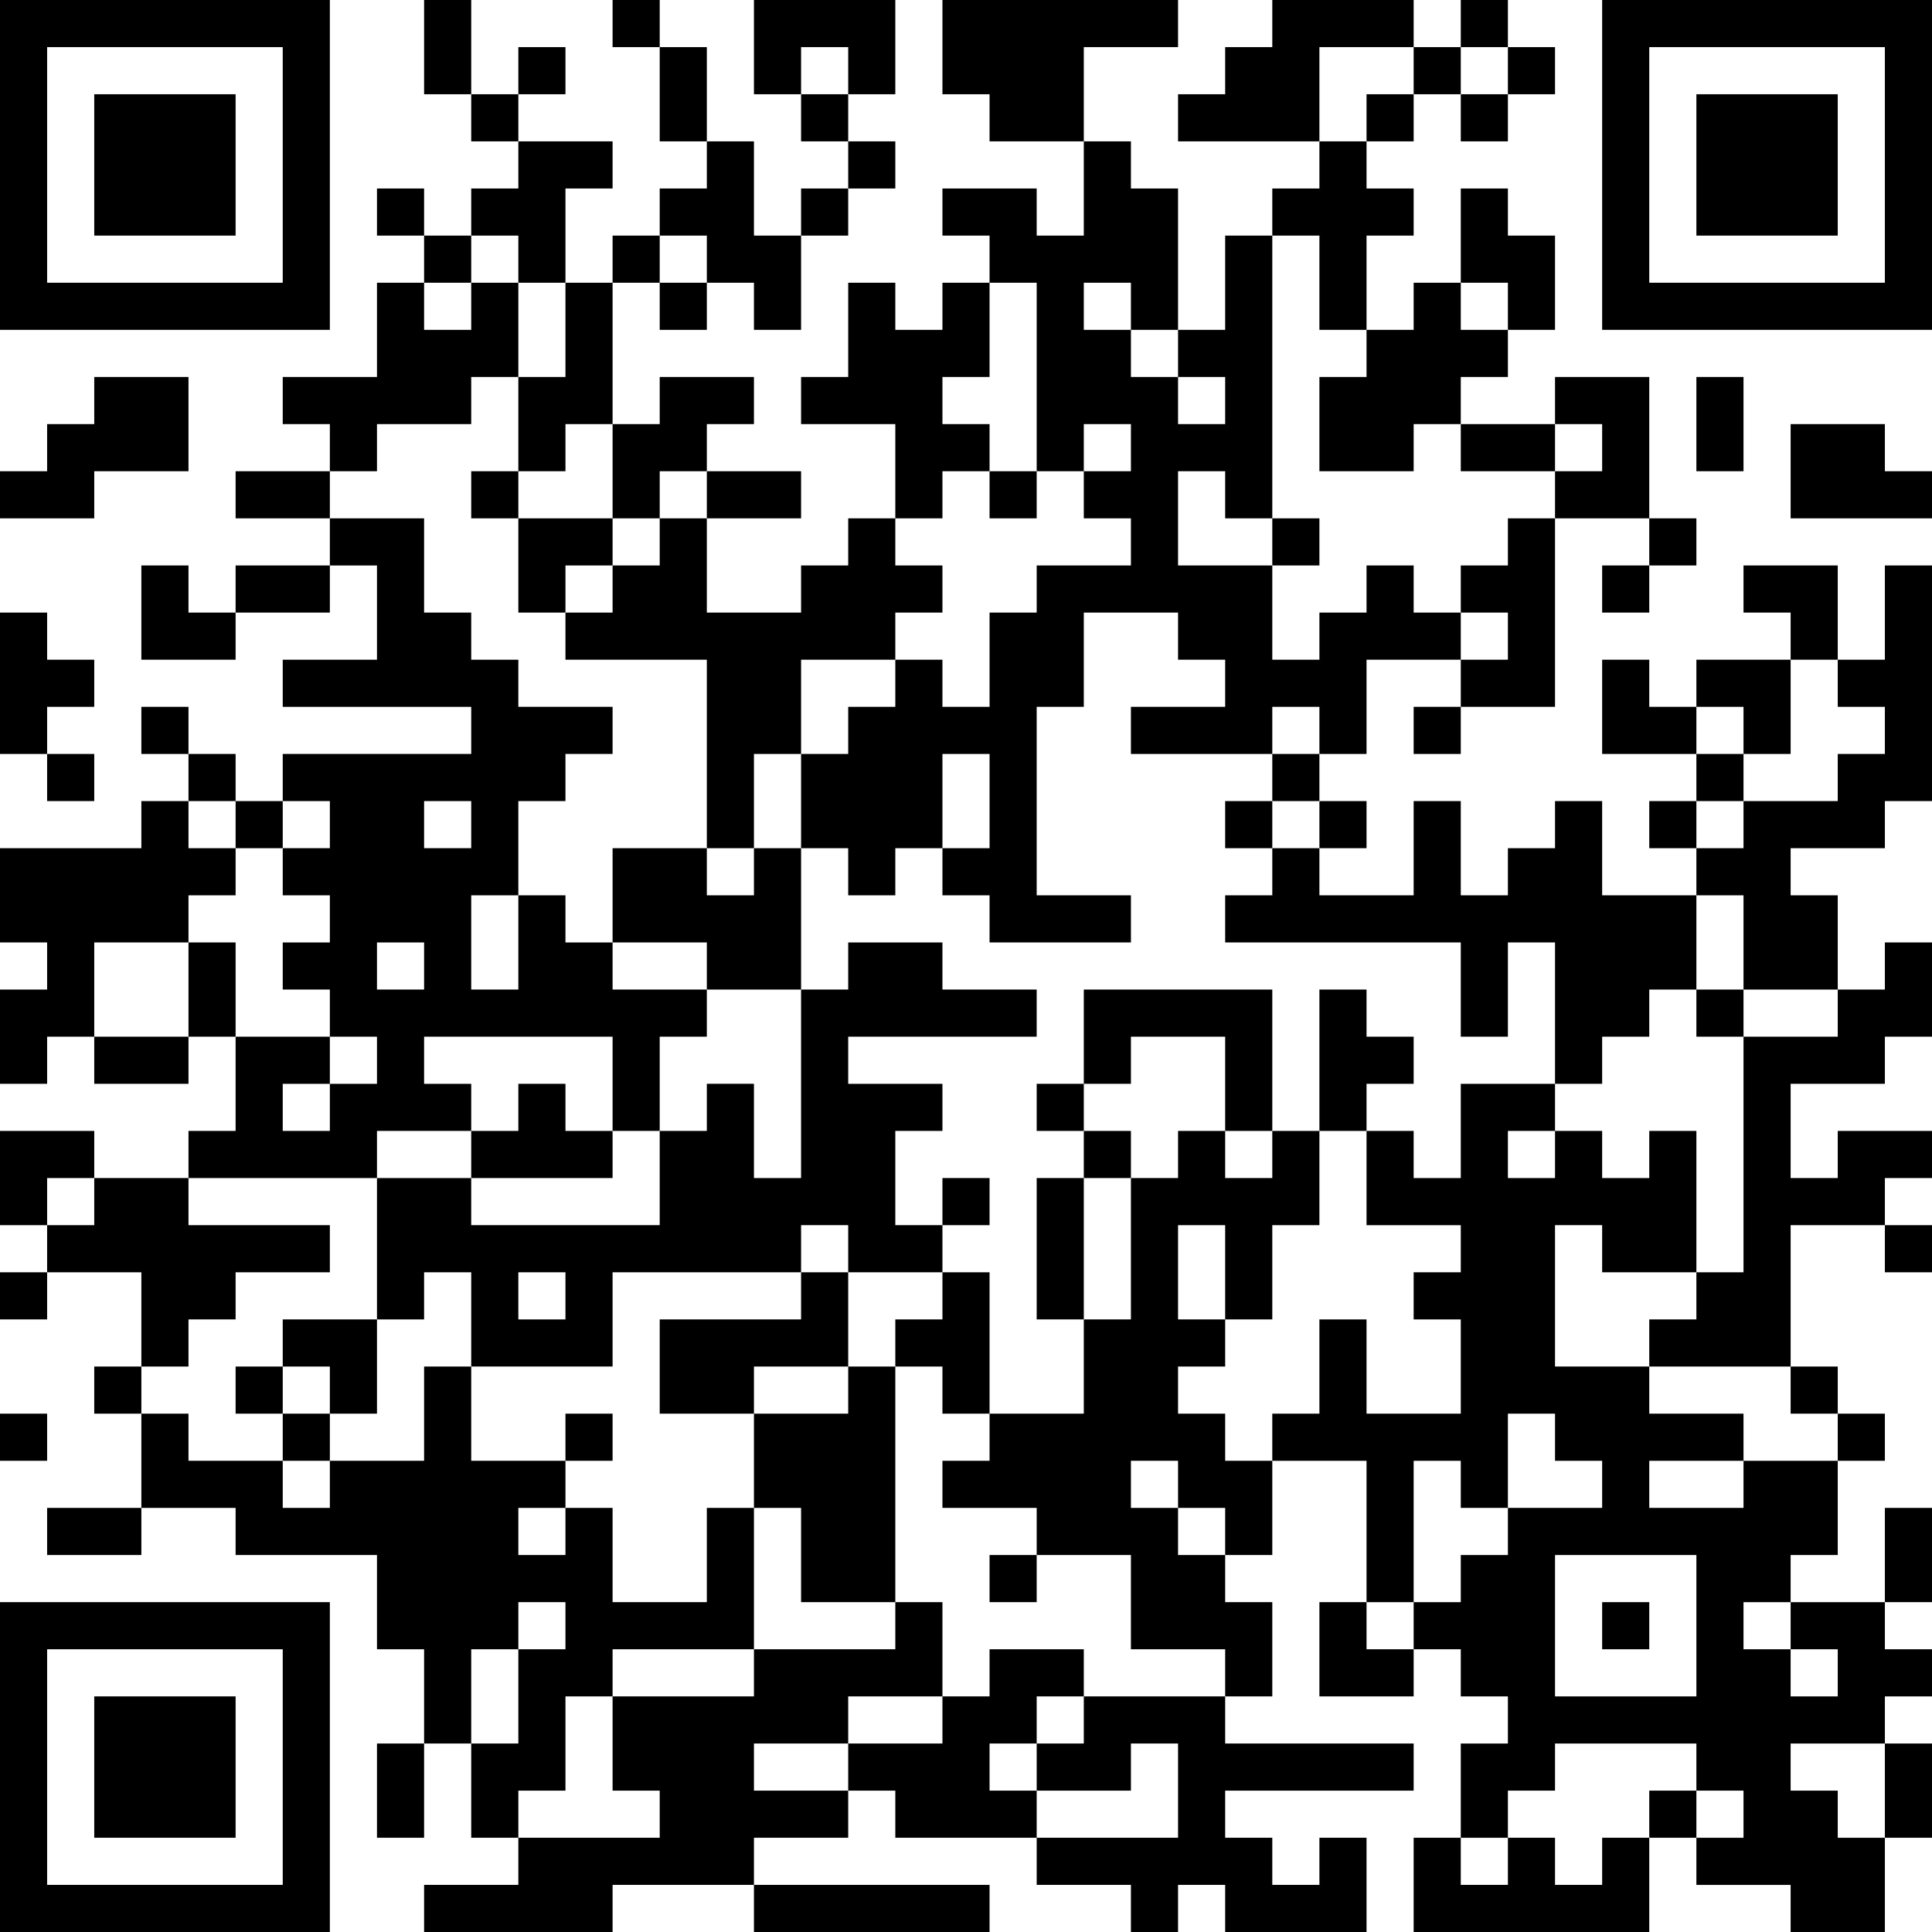 <?xml version="1.0" encoding="utf-8"?>
<svg version="1.1" xmlns="http://www.w3.org/2000/svg" xmlns:xlink="http://www.w3.org/1999/xlink" x="0px" y="0px" width="410px" height="410px" viewBox="0 0 410 410" style="enable-background:new 0 0 410 410;" xml:space="preserve">
<g>
<rect x="90" width="10" height="20"/>
<rect x="130" width="10" height="10"/>
<polygon points="180,10 180,20 190,20 190,0 160,0 160,20 170,20 170,10"/>
<rect x="310" width="10" height="10"/>
<path d="M340,0v70h70V0H340z M400,60h-50V10h50V60z"/>
<rect x="110" y="10" width="10" height="10"/>
<rect x="140" y="10" width="10" height="20"/>
<polygon points="230,10 250,10 250,0 200,0 200,20 210,20 210,30 230,30"/>
<polygon points="280,10 300,10 300,0 270,0 270,10 260,10 260,20 250,20 250,30 280,30"/>
<rect x="300" y="10" width="10" height="10"/>
<rect x="320" y="10" width="10" height="10"/>
<rect x="20" y="20" width="30" height="30"/>
<rect x="100" y="20" width="10" height="10"/>
<rect x="170" y="20" width="10" height="10"/>
<rect x="290" y="20" width="10" height="10"/>
<rect x="310" y="20" width="10" height="10"/>
<rect x="180" y="30" width="10" height="10"/>
<rect x="80" y="40" width="10" height="10"/>
<rect x="170" y="40" width="10" height="10"/>
<rect x="360" y="20" width="30" height="30"/>
<rect x="90" y="50" width="10" height="10"/>
<polygon points="110,60 120,60 120,40 130,40 130,30 110,30 110,40 100,40 100,50 110,50"/>
<rect x="130" y="50" width="10" height="10"/>
<polygon points="150,60 160,60 160,70 170,70 170,50 160,50 160,30 150,30 150,40 140,40 140,50 150,50"/>
<polygon points="280,70 290,70 290,50 300,50 300,40 290,40 290,30 280,30 280,40 270,40 270,50 280,50"/>
<path d="M70,0H0v70h70V0z M10,60V10h50v50H10z"/>
<rect x="140" y="60" width="10" height="10"/>
<polygon points="220,100 230,100 230,90 240,90 240,100 230,100 230,110 240,110 240,120 220,120 220,130 210,130 210,150 200,150 200,140 190,140 190,150 180,150 180,160 170,160 170,180 180,180 180,190 190,190 190,180 200,180 200,160 210,160 210,180 200,180 200,190 210,190 210,200 240,200 240,190 220,190 220,150 230,150 230,130 250,130 250,140 260,140 260,150 240,150 240,160 270,160 270,150 280,150 280,160 290,160 290,140 310,140 310,130 300,130 300,120 290,120 290,130 280,130 280,140 270,140 270,120 250,120 250,100 260,100 260,110 270,110 270,50 260,50 260,70 250,70 250,80 260,80 260,90 250,90 250,80 240,80 240,70 230,70 230,60 240,60 240,70 250,70 250,40 240,40 240,30 230,30 230,50 220,50 220,40 200,40 200,50 210,50 210,60 220,60"/>
<polygon points="320,70 330,70 330,50 320,50 320,40 310,40 310,60 320,60"/>
<polygon points="120,80 110,80 110,100 120,100 120,90 130,90 130,60 120,60"/>
<polygon points="280,80 280,100 300,100 300,90 310,90 310,80 320,80 320,70 310,70 310,60 300,60 300,70 290,70 290,80"/>
<polygon points="80,90 100,90 100,80 110,80 110,60 100,60 100,70 90,70 90,60 80,60 80,80 60,80 60,90 70,90 70,100 80,100"/>
<rect x="310" y="90" width="20" height="10"/>
<polygon points="340,100 330,100 330,110 350,110 350,80 330,80 330,90 340,90"/>
<rect x="360" y="80" width="10" height="20"/>
<polygon points="400,90 380,90 380,110 410,110 410,100 400,100"/>
<polygon points="20,100 40,100 40,80 20,80 20,90 10,90 10,100 0,100 0,110 20,110"/>
<rect x="50" y="100" width="20" height="10"/>
<rect x="100" y="100" width="10" height="10"/>
<polygon points="130,110 140,110 140,100 150,100 150,90 160,90 160,80 140,80 140,90 130,90"/>
<rect x="150" y="100" width="20" height="10"/>
<polygon points="200,100 210,100 210,90 200,90 200,80 210,80 210,60 200,60 200,70 190,70 190,60 180,60 180,80 170,80 170,90 190,90 190,110 200,110"/>
<rect x="210" y="100" width="10" height="10"/>
<polygon points="130,120 130,110 110,110 110,130 120,130 120,120"/>
<polygon points="140,120 130,120 130,130 120,130 120,140 150,140 150,180 160,180 160,160 170,160 170,140 190,140 190,130 200,130 200,120 190,120 190,110 180,110 180,120 170,120 170,130 150,130 150,110 140,110"/>
<rect x="270" y="110" width="10" height="10"/>
<polygon points="320,120 310,120 310,130 320,130 320,140 310,140 310,150 330,150 330,110 320,110"/>
<rect x="350" y="110" width="10" height="10"/>
<polygon points="40,120 30,120 30,140 50,140 50,130 40,130"/>
<rect x="50" y="120" width="20" height="10"/>
<rect x="340" y="120" width="10" height="10"/>
<polygon points="400,140 390,140 390,150 400,150 400,160 390,160 390,170 370,170 370,180 360,180 360,190 370,190 370,210 390,210 390,190 380,190 380,180 400,180 400,170 410,170 410,120 400,120"/>
<polygon points="390,120 370,120 370,130 380,130 380,140 390,140"/>
<polygon points="10,150 20,150 20,140 10,140 10,130 0,130 0,160 10,160"/>
<rect x="30" y="150" width="10" height="10"/>
<rect x="300" y="150" width="10" height="10"/>
<polygon points="350,150 350,140 340,140 340,160 360,160 360,150"/>
<polygon points="370,160 380,160 380,140 360,140 360,150 370,150"/>
<rect x="10" y="160" width="10" height="10"/>
<rect x="40" y="160" width="10" height="10"/>
<rect x="270" y="160" width="10" height="10"/>
<rect x="360" y="160" width="10" height="10"/>
<rect x="50" y="170" width="10" height="10"/>
<rect x="260" y="170" width="10" height="10"/>
<rect x="280" y="170" width="10" height="10"/>
<rect x="350" y="170" width="10" height="10"/>
<polygon points="270,190 260,190 260,200 310,200 310,220 320,220 320,200 330,200 330,230 340,230 340,220 350,220 350,210 360,210 360,190 340,190 340,170 330,170 330,180 320,180 320,190 310,190 310,170 300,170 300,190 280,190 280,180 270,180"/>
<polygon points="20,200 40,200 40,190 50,190 50,180 40,180 40,170 30,170 30,180 0,180 0,200 10,200 10,210 0,210 0,230 10,230 10,220 20,220"/>
<rect x="40" y="200" width="10" height="20"/>
<polygon points="170,180 160,180 160,190 150,190 150,180 130,180 130,200 150,200 150,210 170,210"/>
<rect x="360" y="210" width="10" height="10"/>
<rect x="20" y="220" width="20" height="10"/>
<polygon points="270,210 230,210 230,230 240,230 240,220 260,220 260,240 270,240"/>
<polygon points="300,230 300,220 290,220 290,210 280,210 280,240 290,240 290,230"/>
<polygon points="370,220 370,270 360,270 360,280 350,280 350,290 380,290 380,260 400,260 400,250 410,250 410,240 390,240 390,250 380,250 380,230 400,230 400,220 410,220 410,200 400,200 400,210 390,210 390,220"/>
<rect x="220" y="230" width="10" height="10"/>
<polygon points="20,250 20,240 0,240 0,260 10,260 10,250"/>
<path d="M80,240h20v-10H90v-10h40v20h10v-20h10v-10h-20v-10h-10v-10h-10v20h-10v-20h10v-20h10v-10h10v-10h-20v-10h-10v-10H90v-20 H70v10h10v20H60v10h40v10H60v10h10v10H60v10h10v10H60v10h10v10h10v10H70v10H60v-10h10v-10H50v20H40v10h40V240z M90,170h10v10H90 V170z M80,200h10v10H80V200z"/>
<polygon points="130,250 130,240 120,240 120,230 110,230 110,240 100,240 100,250"/>
<rect x="230" y="240" width="10" height="10"/>
<rect x="200" y="250" width="10" height="10"/>
<rect x="220" y="250" width="10" height="30"/>
<rect x="400" y="260" width="10" height="10"/>
<rect y="270" width="10" height="10"/>
<polygon points="170,280 140,280 140,300 160,300 160,290 180,290 180,270 170,270"/>
<polygon points="40,280 50,280 50,270 70,270 70,260 40,260 40,250 20,250 20,260 10,260 10,270 30,270 30,290 40,290"/>
<path d="M130,270h40v-10h10v10h20v-10h-10v-20h10v-10h-20v-10h40v-10h-20v-10h-20v10h-10v40h-10v-20h-10v10h-10v20h-40v-10H80v30 h10v-10h10v20h30V270z M110,280v-10h10v10H110z"/>
<polygon points="210,270 200,270 200,280 190,280 190,290 200,290 200,300 210,300"/>
<rect x="20" y="290" width="10" height="10"/>
<rect x="50" y="290" width="10" height="10"/>
<polygon points="70,300 80,300 80,280 60,280 60,290 70,290"/>
<polygon points="180,300 160,300 160,320 170,320 170,340 190,340 190,290 180,290"/>
<rect x="380" y="290" width="10" height="10"/>
<rect y="300" width="10" height="10"/>
<rect x="60" y="300" width="10" height="10"/>
<rect x="120" y="300" width="10" height="10"/>
<polygon points="260,300 250,300 250,290 260,290 260,280 250,280 250,260 260,260 260,280 270,280 270,260 280,260 280,240 270,240 270,250 260,250 260,240 250,240 250,250 240,250 240,280 230,280 230,300 210,300 210,310 200,310 200,320 220,320 220,330 240,330 240,350 260,350 260,360 270,360 270,340 260,340 260,330 250,330 250,320 240,320 240,310 250,310 250,320 260,320 260,330 270,330 270,310 260,310"/>
<rect x="390" y="300" width="10" height="10"/>
<path d="M370,320h-20v-10h20v-10h-20v-10h-20v-30h10v10h20v-30h-10v10h-10v-10h-10v10h-10v-10h10v-10h-20v20h-10v-10h-10v20h20v10 h-10v10h10v20h-20v-20h-10v20h-10v10h20v30h10v-30h10v10h10v-20h10v10h10v10h-20v10h-10v10h-10v10h10v10h10v10h-10v20h10v-10h10 v-10h30v10h10v10h-10v10h20v10h20v-20h-10v-10h-10v-10h20v-10h10v-10h-10v-10h-20v10h10v10h-10v-10h-10v-10h10v-10h10v-20h-20V320z M360,360h-30v-30h30V360z"/>
<rect x="10" y="320" width="20" height="10"/>
<rect x="210" y="330" width="10" height="10"/>
<rect x="400" y="320" width="10" height="20"/>
<path d="M0,410h70v-70H0V410z M60,350v50H10v-50H60z"/>
<polygon points="290,340 280,340 280,360 300,360 300,350 290,350"/>
<rect x="340" y="340" width="10" height="10"/>
<polygon points="230,370 220,370 220,380 240,380 240,370 250,370 250,390 220,390 220,400 240,400 240,410 250,410 250,400 260,400 260,410 290,410 290,390 280,390 280,400 270,400 270,390 260,390 260,380 300,380 300,370 260,370 260,360 230,360"/>
<rect x="80" y="370" width="10" height="20"/>
<polygon points="120,380 120,360 130,360 130,350 160,350 160,320 150,320 150,340 130,340 130,320 120,320 120,330 110,330 110,320 120,320 120,310 100,310 100,290 90,290 90,310 70,310 70,320 60,320 60,310 40,310 40,300 30,300 30,320 50,320 50,330 80,330 80,350 90,350 90,370 100,370 100,350 110,350 110,340 120,340 120,350 110,350 110,370 100,370 100,390 110,390 110,380"/>
<polygon points="160,370 180,370 180,360 200,360 200,340 190,340 190,350 160,350 160,360 130,360 130,380 140,380 140,390 110,390 110,400 90,400 90,410 130,410 130,400 160,400 160,390 180,390 180,380 160,380"/>
<rect x="20" y="360" width="30" height="30"/>
<polygon points="210,380 210,370 220,370 220,360 230,360 230,350 210,350 210,360 200,360 200,370 180,370 180,380 190,380 190,390 220,390 220,380"/>
<rect x="350" y="380" width="10" height="10"/>
<rect x="400" y="370" width="10" height="20"/>
<polygon points="340,400 330,400 330,390 320,390 320,400 310,400 310,390 300,390 300,410 350,410 350,390 340,390"/>
<rect x="160" y="400" width="50" height="10"/>
<animate attributeName="fill" values="red;orange;green;blue;purple;red" keyTimes="0;0.2;0.4;0.6;0.8;1" dur="4s" begin="0s" repeatCount="indefinite"></animate>
</g>
</svg>
